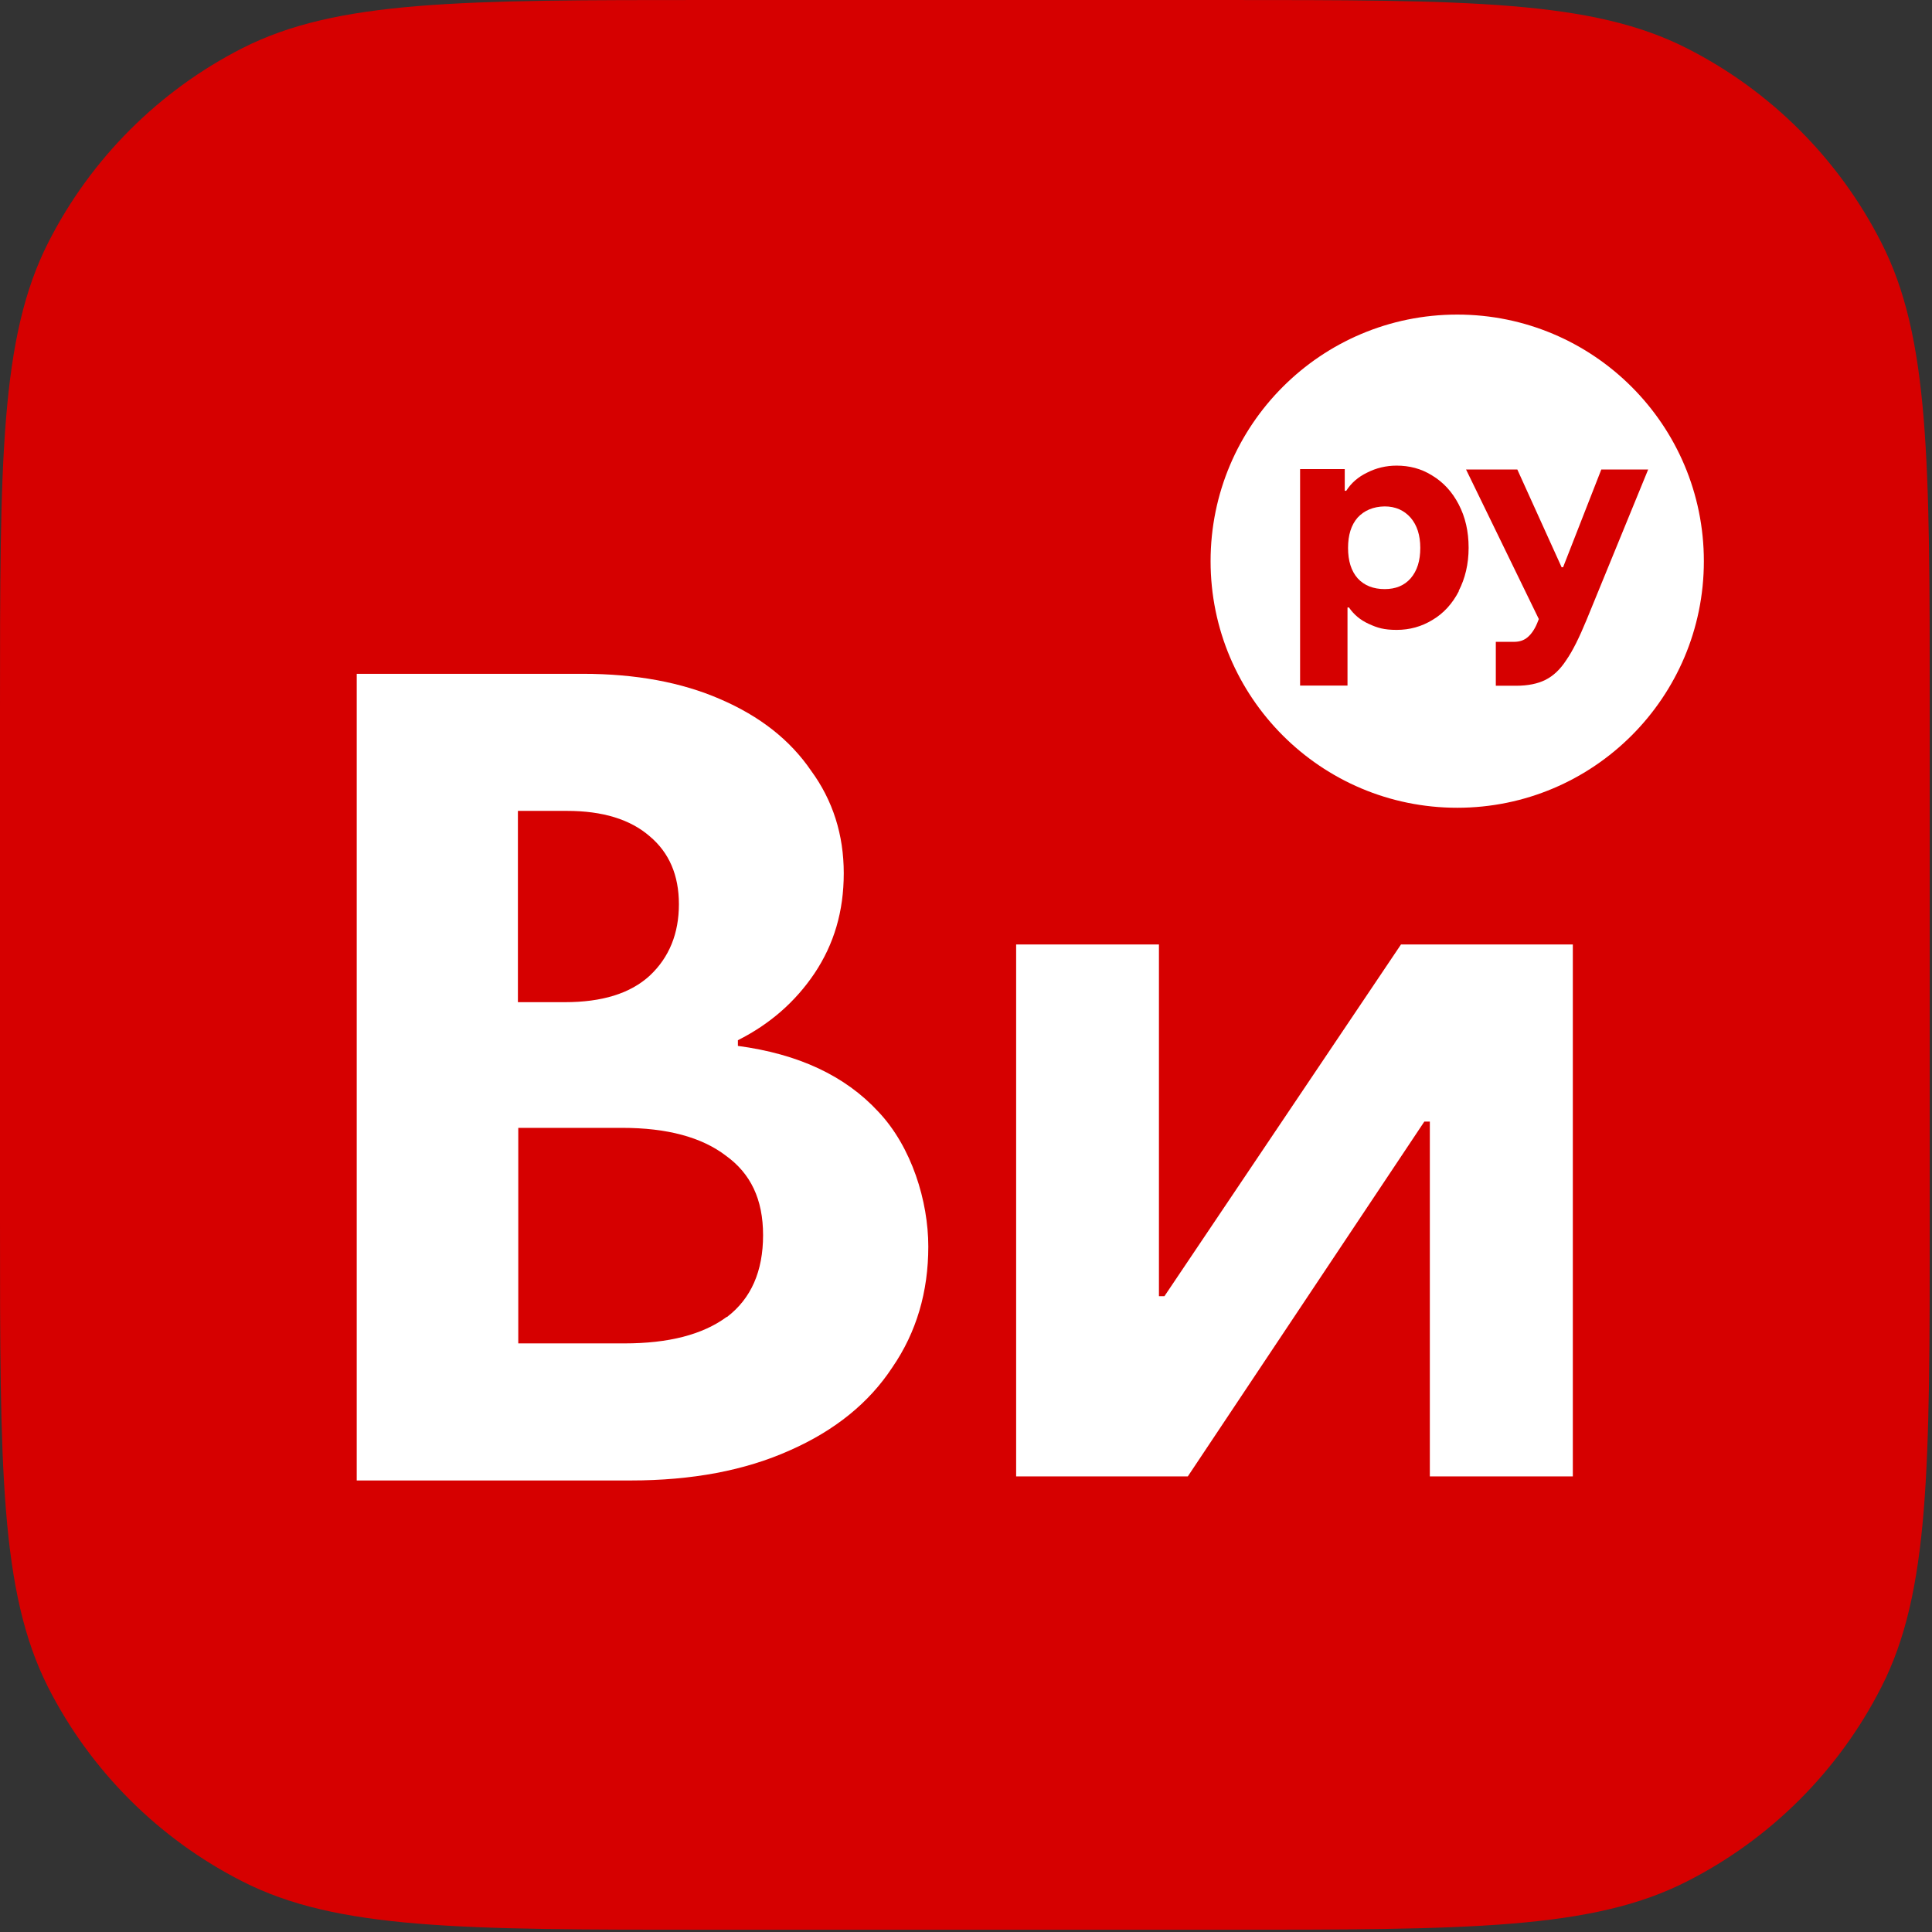 <?xml version="1.0" encoding="UTF-8"?> <svg xmlns="http://www.w3.org/2000/svg" width="851" height="851" viewBox="0 0 851 851" fill="none"><rect x="0" y="0" width="851" height="851" fill="#333333" stroke="none"/><path d="M0 312.498C0 203.152 0 148.438 21.371 106.594C40.071 69.849 70.024 39.902 106.776 21.206C148.548 0 203.19 0 312.557 0H537.281C646.648 0 701.371 0 743.224 21.367C779.976 40.064 809.929 70.01 828.629 106.756C850 148.519 850 203.233 850 312.66V537.341C850 646.686 850 701.481 828.629 743.244C809.929 779.99 779.976 809.936 743.224 828.633C701.452 850 646.729 850 537.281 850H312.557C203.19 850 148.386 850 106.614 828.633C69.862 809.936 39.91 779.99 21.209 743.244C-1.50215e-06 701.319 0 646.605 0 537.26V312.579V312.498Z" fill="#D60000"></path><path d="M325.027 460.696C325.027 460.696 324.946 460.696 324.865 460.696H325.027V458.187C339.031 451.145 350.284 441.352 358.784 428.726C367.365 415.857 371.655 401.45 371.655 384.615C371.655 367.78 366.879 352.564 357.246 339.452C348.017 325.936 334.741 315.495 317.255 307.968C300.174 300.521 280.017 296.798 256.703 296.798H157.131V652.112H277.75C304.788 652.112 328.103 647.741 347.936 638.838C367.769 630.097 382.827 617.875 393.027 602.335C403.712 586.796 408.893 568.989 408.893 549.079C408.893 529.168 401.608 505.211 386.874 489.671C372.222 473.808 351.66 464.257 325.027 460.696ZM249.741 357.177C265.446 357.177 277.588 360.9 286.169 368.347C294.75 375.55 299.041 385.505 299.041 398.293C299.041 411.081 294.831 421.684 286.169 429.778C277.588 437.629 265.203 441.433 248.769 441.433H228.127V357.177H249.741ZM320.088 580.078C309.403 587.929 294.427 591.733 274.998 591.733H228.288V496.794H274.027C293.86 496.794 309.079 500.921 319.684 509.015C330.612 516.866 336.117 528.197 336.117 544.061C336.117 559.924 330.855 571.984 320.25 580.078H320.088Z" fill="white"></path><path d="M512.915 570.93H510.487V416.017H447.587V650.329H523.196L627.382 494.04H629.811V650.329H692.792V416.017H617.101L512.915 570.93Z" fill="white"></path><path d="M609.894 223.063C604.875 223.144 600.908 224.844 597.994 228.001C595.161 231.238 593.785 235.69 593.785 241.355C593.785 247.021 595.161 251.472 597.994 254.71C600.908 257.947 605.037 259.485 609.894 259.485C614.751 259.485 618.556 257.947 621.389 254.71C624.223 251.391 625.599 247.021 625.599 241.355C625.599 235.69 624.142 231.319 621.389 228.082C618.475 224.763 614.67 223.063 609.894 223.063Z" fill="white"></path><path d="M641.872 138.565C581.886 138.565 533.234 187.209 533.234 247.183C533.234 307.157 581.886 355.8 641.872 355.8C701.858 355.8 750.51 307.157 750.51 247.183C750.51 187.209 701.858 138.565 641.872 138.565ZM642.601 260.376C639.767 265.879 635.881 270.169 630.943 273.083C626.167 275.996 620.905 277.453 615.239 277.453C609.572 277.453 606.739 276.563 602.853 274.782C599.129 273.083 596.296 270.655 594.191 267.579H593.543V301.977H572.658V206.633H592.329V216.184H592.977C595.162 212.785 598.158 210.114 602.205 208.171C606.172 206.148 610.543 205.096 615.158 205.096C620.743 205.096 626.005 206.391 630.862 209.466C635.72 212.38 639.686 216.67 642.52 222.173C645.434 227.758 646.891 234.071 646.891 241.274C646.891 248.478 645.353 254.791 642.52 260.295L642.601 260.376ZM698.862 273.002C695.624 280.853 692.71 286.761 689.877 290.808C687.205 294.936 684.129 297.768 680.729 299.468C677.329 301.168 673.039 302.058 667.696 302.058H658.872V282.714H666.886C669.315 282.714 671.258 282.067 672.877 280.691C674.415 279.396 675.872 277.372 677.005 274.701L677.815 272.678L645.758 206.795H668.343L687.853 249.854H688.501L705.339 206.795H725.981L698.862 273.002Z" fill="white"></path></svg> 